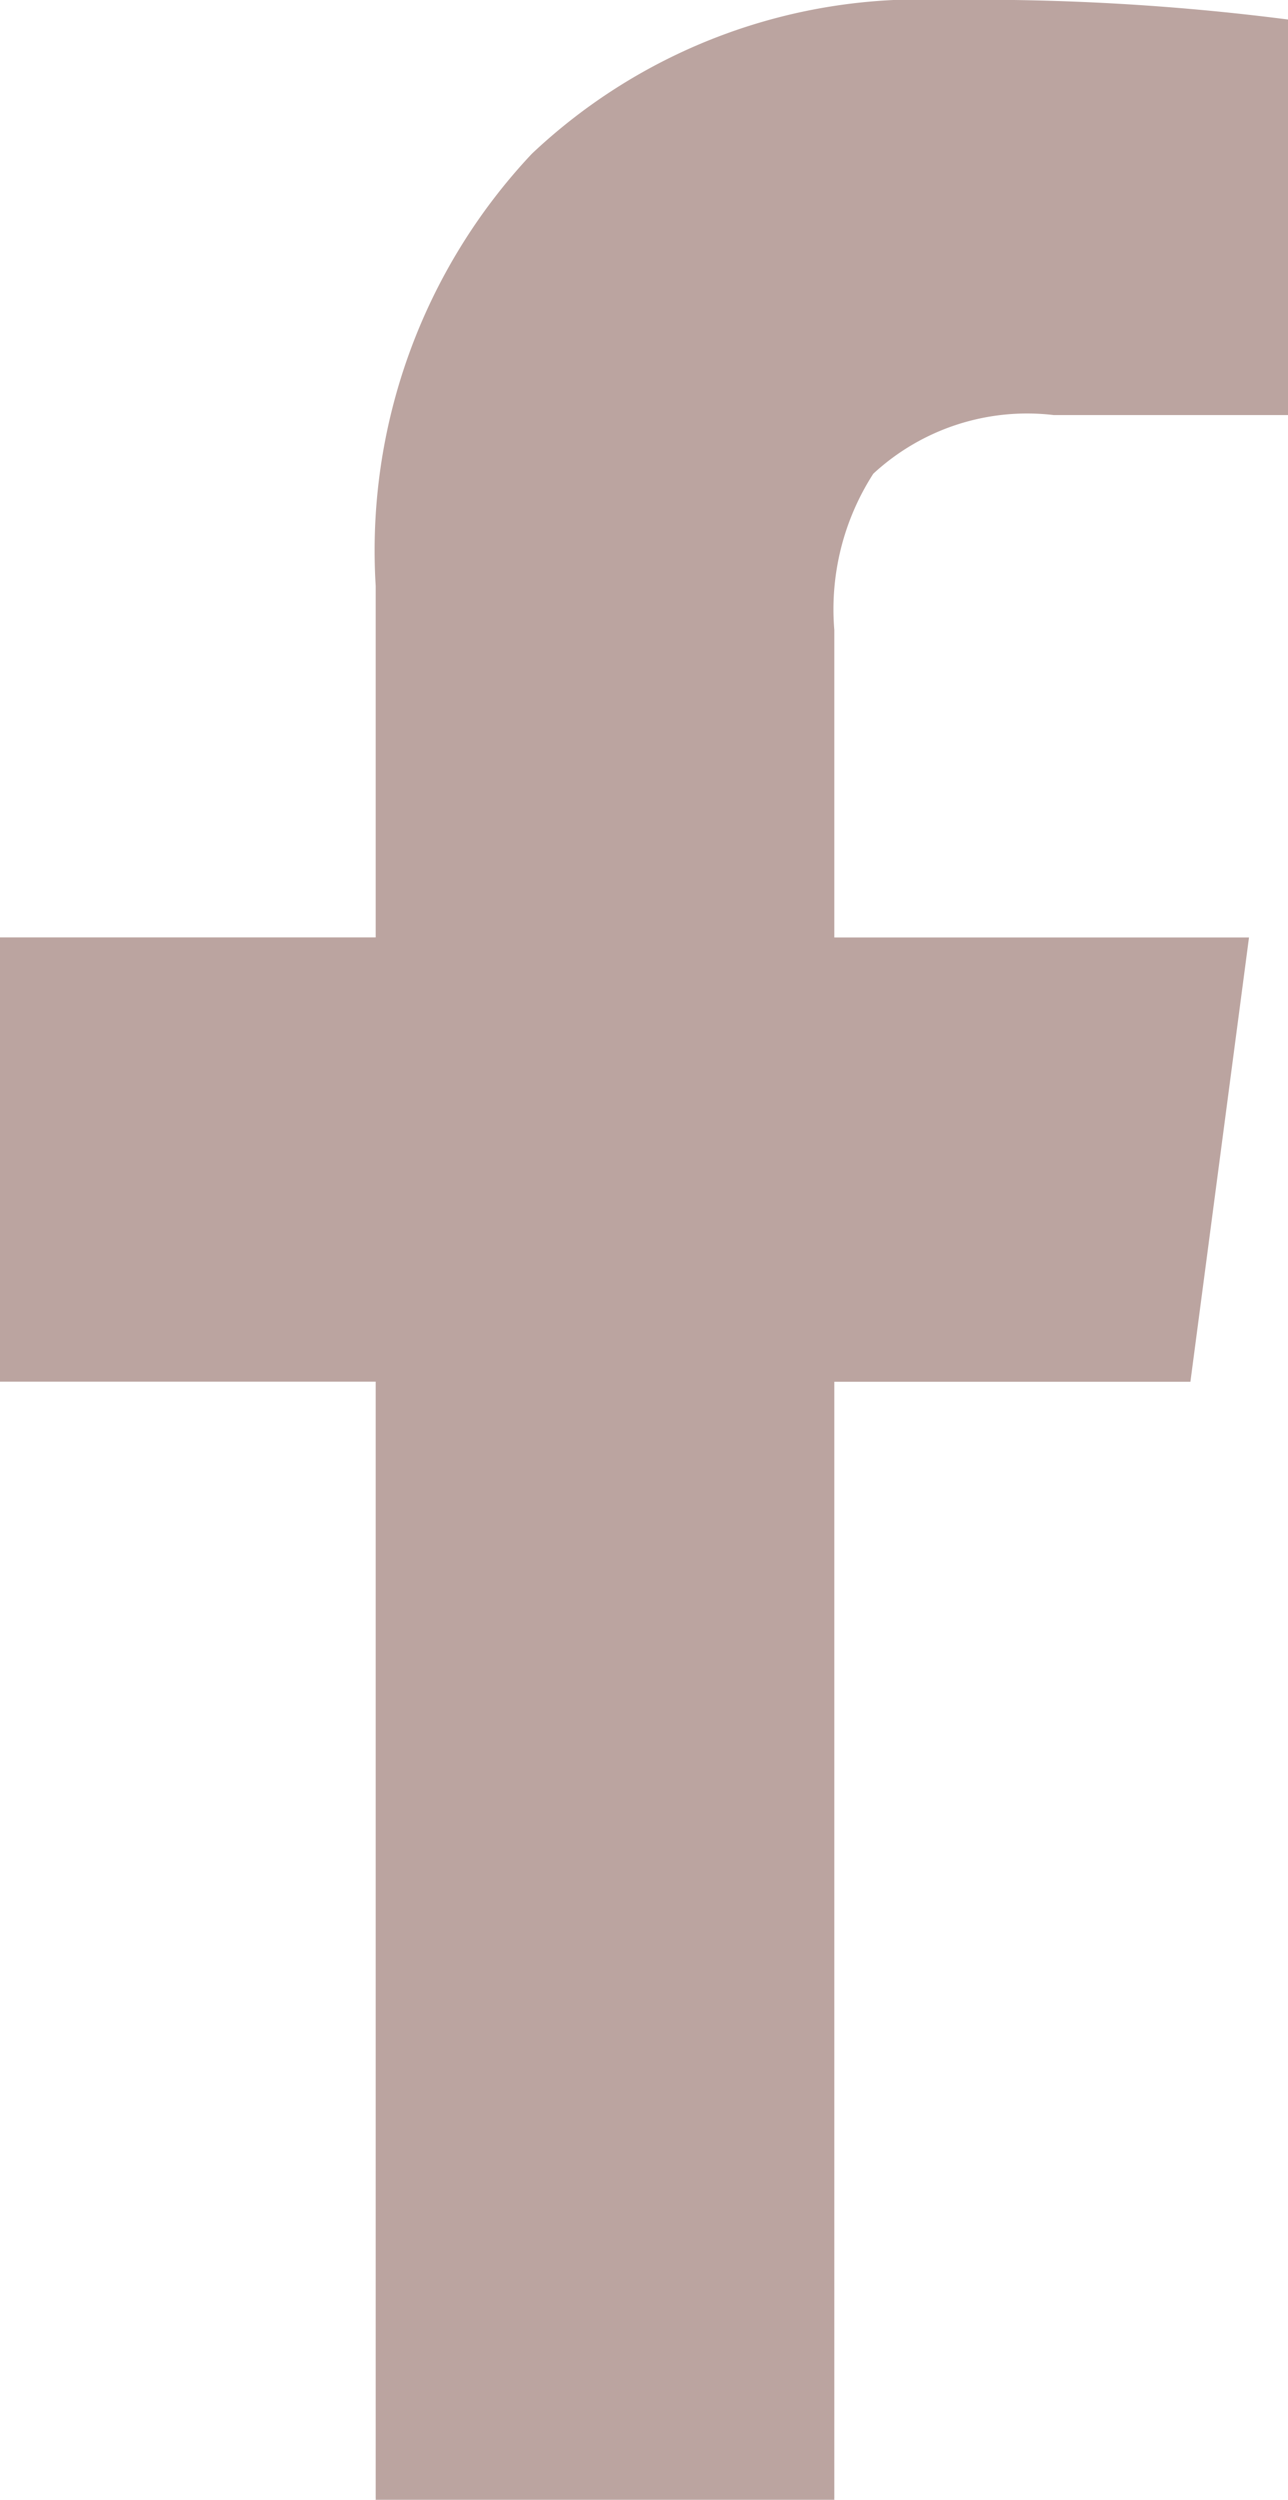 <svg xmlns="http://www.w3.org/2000/svg" width="15.191" height="29.462" viewBox="0 0 15.191 29.462">
  <path id="facebook" d="M54.878-23.038h5.409V-36.215h4.2l.691-5.236H60.287v-3.625a2.95,2.95,0,0,1,.46-1.841,2.672,2.672,0,0,1,2.129-.691h2.762V-52.27a28.5,28.5,0,0,0-4.028-.23,6.67,6.67,0,0,0-4.891,1.813,6.823,6.823,0,0,0-1.841,5.092v4.143H50.447v5.236h4.431Z" transform="translate(-50.447 52.5)" fill="#bba4a0"/>
</svg>
